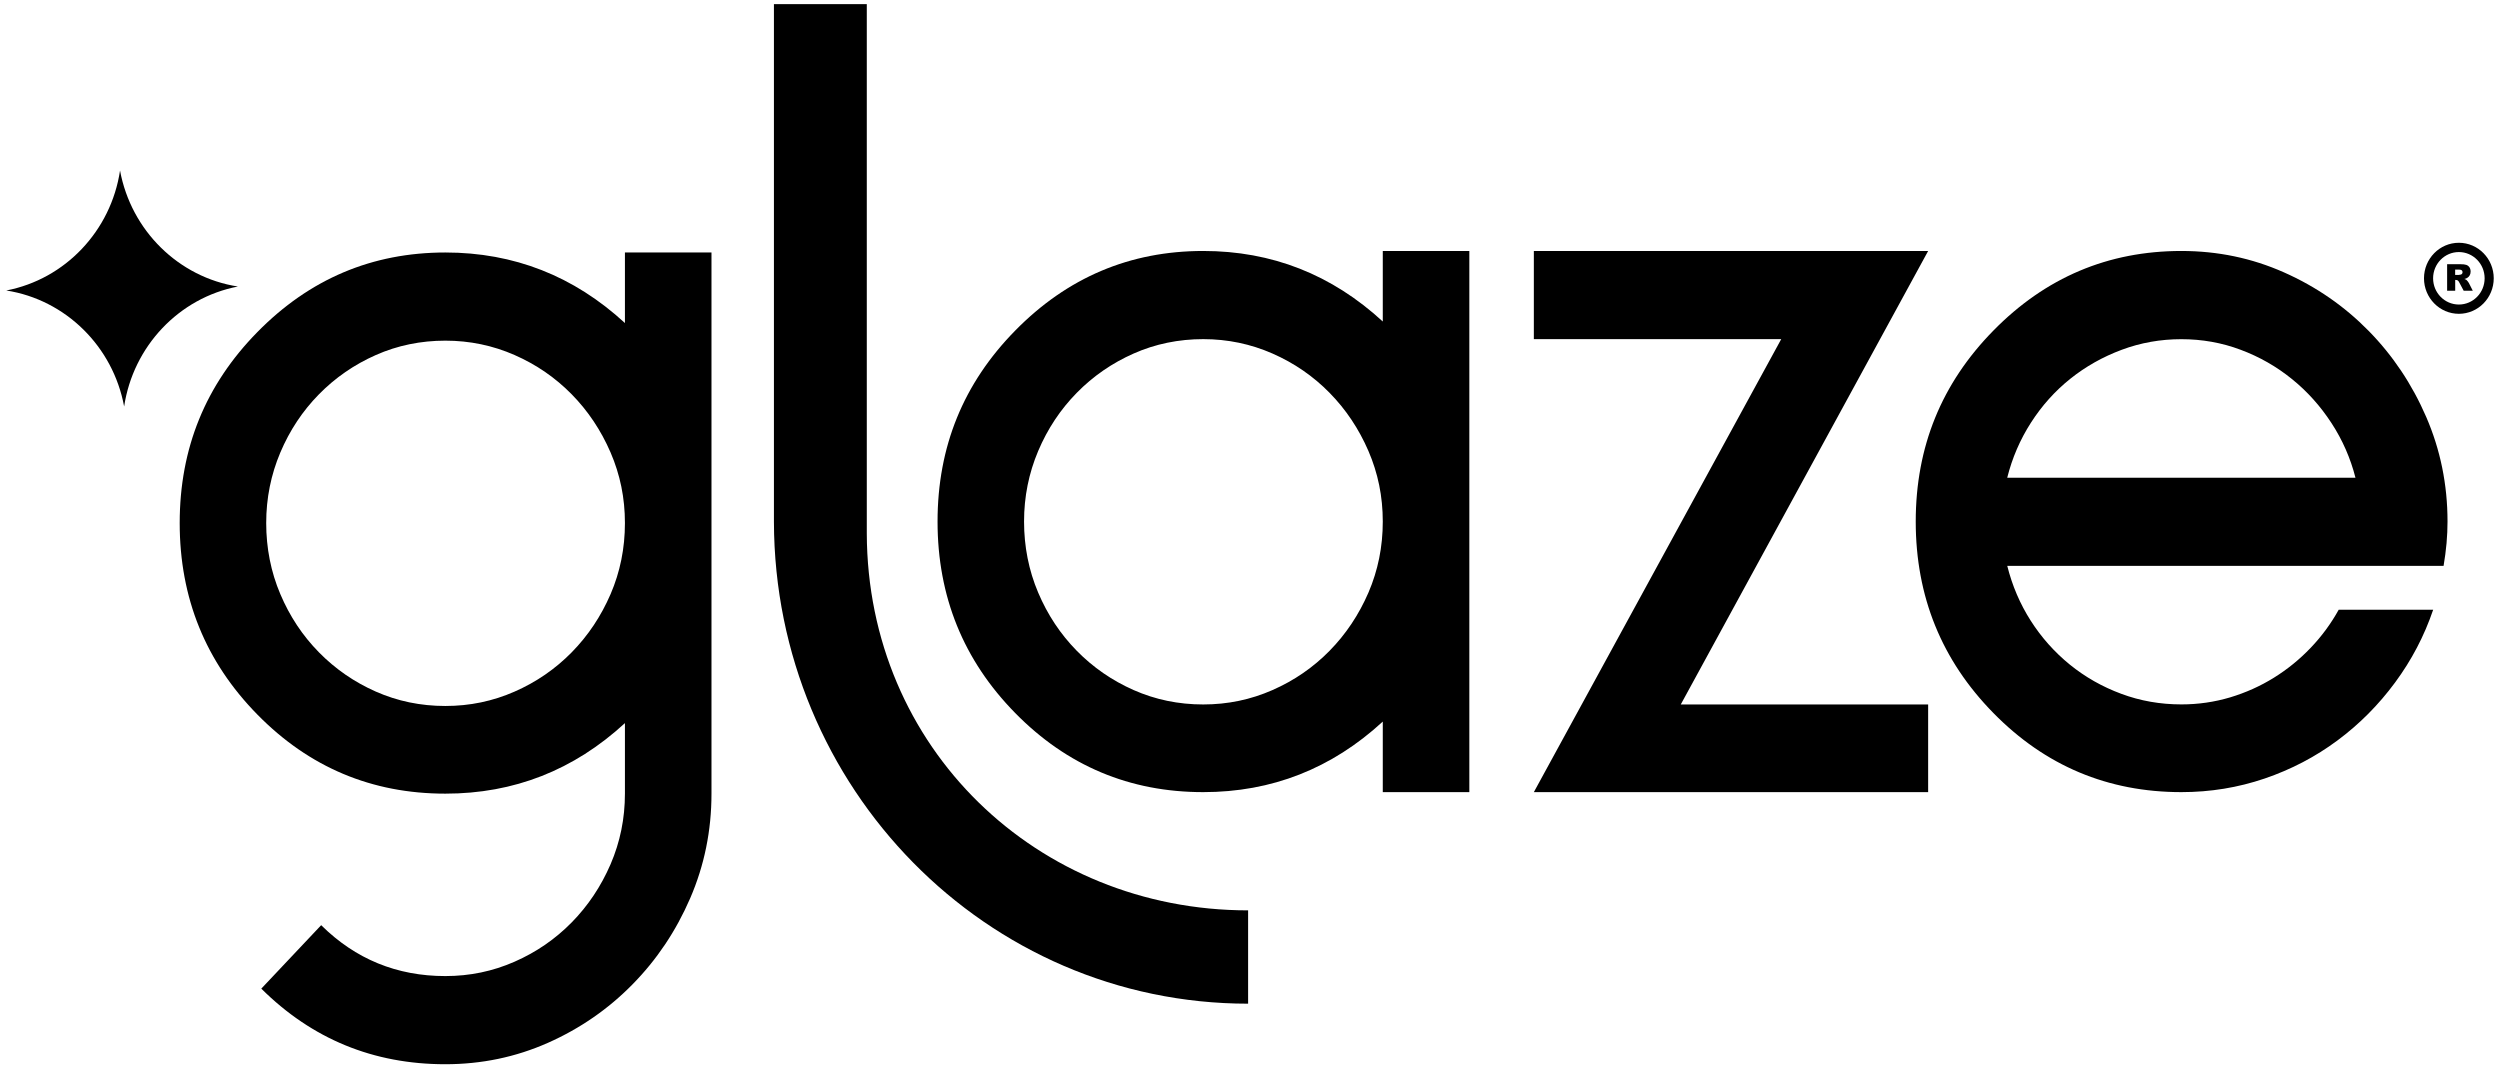 <svg width="283" height="121" viewBox="0 0 283 121" fill="none" xmlns="http://www.w3.org/2000/svg">
<g clip-path="url(#clip0_268_11)">
<path d="M36.357 104.73C40.237 108.571 44.922 110.491 50.413 110.491C53.177 110.491 55.788 109.95 58.253 108.863C60.718 107.781 62.871 106.296 64.72 104.413C66.569 102.53 68.033 100.337 69.119 97.826C70.199 95.316 70.742 92.656 70.742 89.841V81.856C64.958 87.181 58.18 89.841 50.413 89.841C42.086 89.841 34.996 86.858 29.133 80.886C23.27 74.915 20.342 67.694 20.342 59.211C20.342 50.729 23.27 43.564 29.133 37.593C35.033 31.583 42.122 28.582 50.413 28.582C58.18 28.582 64.952 31.242 70.742 36.567V28.582H80.54V89.841C80.54 94.023 79.734 97.969 78.13 101.679C76.525 105.389 74.347 108.639 71.602 111.429C68.856 114.225 65.666 116.431 62.029 118.047C58.387 119.663 54.513 120.471 50.407 120.471C42.269 120.471 35.326 117.618 29.579 111.914L36.357 104.73ZM50.413 79.917C53.177 79.917 55.788 79.376 58.253 78.289C60.718 77.208 62.871 75.722 64.72 73.84C66.569 71.957 68.033 69.763 69.119 67.252C70.199 64.742 70.742 62.064 70.742 59.211C70.742 56.359 70.199 53.737 69.119 51.226C68.033 48.716 66.569 46.522 64.72 44.639C62.871 42.756 60.718 41.271 58.253 40.19C55.788 39.109 53.177 38.562 50.413 38.562C47.65 38.562 44.989 39.102 42.543 40.19C40.097 41.271 37.949 42.756 36.1 44.639C34.252 46.522 32.794 48.716 31.732 51.226C30.671 53.737 30.134 56.396 30.134 59.211C30.134 62.026 30.665 64.742 31.732 67.252C32.794 69.763 34.252 71.957 36.1 73.84C37.949 75.722 40.097 77.208 42.543 78.289C44.989 79.37 47.613 79.917 50.413 79.917Z" fill="black"/>
<path d="M136.202 89.669C127.874 89.669 120.785 86.686 114.922 80.715C109.059 74.743 106.131 67.522 106.131 59.04C106.131 50.557 109.059 43.392 114.922 37.421C120.822 31.412 127.911 28.41 136.202 28.41C143.969 28.41 150.741 31.07 156.531 36.395V28.41H166.329V89.669H156.531V81.684C150.741 87.009 143.969 89.669 136.202 89.669ZM136.202 79.745C138.966 79.745 141.577 79.204 144.042 78.117C146.507 77.036 148.66 75.551 150.509 73.668C152.357 71.785 153.822 69.591 154.908 67.081C155.988 64.57 156.531 61.892 156.531 59.04C156.531 56.187 155.988 53.565 154.908 51.054C153.822 48.544 152.357 46.35 150.509 44.468C148.66 42.585 146.507 41.099 144.042 40.018C141.577 38.937 138.966 38.39 136.202 38.39C133.439 38.39 130.779 38.931 128.332 40.018C125.886 41.099 123.738 42.585 121.889 44.468C120.041 46.35 118.583 48.544 117.521 51.054C116.46 53.565 115.923 56.225 115.923 59.04C115.923 61.855 116.454 64.57 117.521 67.081C118.583 69.591 120.041 71.785 121.889 73.668C123.738 75.551 125.886 77.036 128.332 78.117C130.779 79.198 133.402 79.745 136.202 79.745Z" fill="black"/>
<path d="M218.266 28.41L190.263 79.745H218.266V89.669H173.631L201.635 38.39H173.631V28.41H218.266Z" fill="black"/>
<path d="M246.933 89.669C238.605 89.669 231.51 86.686 225.653 80.715C219.79 74.743 216.861 67.522 216.861 59.04C216.861 50.557 219.79 43.392 225.653 37.421C231.552 31.412 238.642 28.41 246.933 28.41C251.039 28.41 254.913 29.218 258.549 30.834C262.191 32.449 265.382 34.655 268.128 37.452C270.873 40.248 273.045 43.498 274.649 47.202C276.254 50.911 277.059 54.858 277.059 59.033C277.059 59.835 277.023 60.649 276.95 61.488C276.876 62.327 276.76 63.178 276.614 64.054H227.221C227.782 66.298 228.667 68.367 229.881 70.269C231.095 72.17 232.571 73.823 234.304 75.234C236.043 76.644 237.983 77.744 240.13 78.54C242.278 79.341 244.547 79.739 246.933 79.739C248.836 79.739 250.673 79.472 252.448 78.944C254.224 78.409 255.871 77.67 257.402 76.719C258.934 75.768 260.324 74.637 261.575 73.326C262.826 72.015 263.881 70.579 264.742 69.019H275.436C274.43 71.984 272.99 74.73 271.123 77.26C269.256 79.789 267.084 81.976 264.595 83.822C262.112 85.667 259.367 87.103 256.365 88.128C253.357 89.153 250.215 89.669 246.927 89.669M227.215 54.081H266.639C266.078 51.875 265.175 49.812 263.924 47.892C262.673 45.971 261.179 44.306 259.44 42.901C257.707 41.497 255.773 40.391 253.644 39.596C251.515 38.794 249.276 38.396 246.927 38.396C244.578 38.396 242.327 38.794 240.179 39.596C238.032 40.397 236.092 41.491 234.359 42.877C232.62 44.269 231.138 45.922 229.905 47.842C228.673 49.762 227.776 51.844 227.215 54.087" fill="black"/>
<path d="M141.286 103.053C117.406 103.053 98.188 84.685 98.121 60.381V0.471H87.609V59.07C87.677 89.209 111.678 113.617 141.286 113.617V103.053Z" fill="black"/>
<path d="M277.014 32.916V29.908H278.533C278.813 29.908 279.033 29.933 279.179 29.983C279.326 30.032 279.448 30.126 279.539 30.256C279.631 30.393 279.674 30.555 279.674 30.741C279.674 30.909 279.637 31.052 279.57 31.17C279.503 31.294 279.405 31.387 279.283 31.462C279.204 31.512 279.1 31.549 278.966 31.58C279.076 31.617 279.155 31.654 279.204 31.692C279.24 31.716 279.289 31.773 279.35 31.853C279.411 31.934 279.454 31.996 279.478 32.04L279.918 32.91H278.887L278.399 31.99C278.338 31.872 278.283 31.797 278.234 31.76C278.167 31.71 278.093 31.692 278.008 31.692H277.929V32.91H277.014V32.916ZM277.929 31.126H278.313C278.356 31.126 278.435 31.114 278.557 31.083C278.618 31.07 278.667 31.039 278.704 30.989C278.74 30.94 278.759 30.884 278.759 30.816C278.759 30.716 278.728 30.642 278.667 30.592C278.606 30.542 278.49 30.517 278.325 30.517H277.923V31.126H277.929Z" fill="black"/>
<path d="M278.344 35.523C276.165 35.523 274.396 33.721 274.396 31.503C274.396 29.285 276.165 27.482 278.344 27.482C280.522 27.482 282.291 29.285 282.291 31.503C282.291 33.721 280.522 35.523 278.344 35.523ZM278.344 28.533C276.733 28.533 275.427 29.862 275.427 31.503C275.427 33.144 276.733 34.473 278.344 34.473C279.954 34.473 281.26 33.144 281.26 31.503C281.26 29.862 279.954 28.533 278.344 28.533Z" fill="black"/>
<path fill-rule="evenodd" clip-rule="evenodd" d="M14.052 46.019C15.077 39.19 20.262 33.721 26.931 32.435C20.22 31.391 14.845 26.103 13.588 19.305C12.563 26.134 7.377 31.602 0.709 32.883C7.42 33.927 12.795 39.215 14.052 46.013" fill="black"/>
</g>
<defs>
<clipPath id="clip0_268_11">
<rect width="283" height="121" fill="white"/>
</clipPath>
</defs>
</svg>
